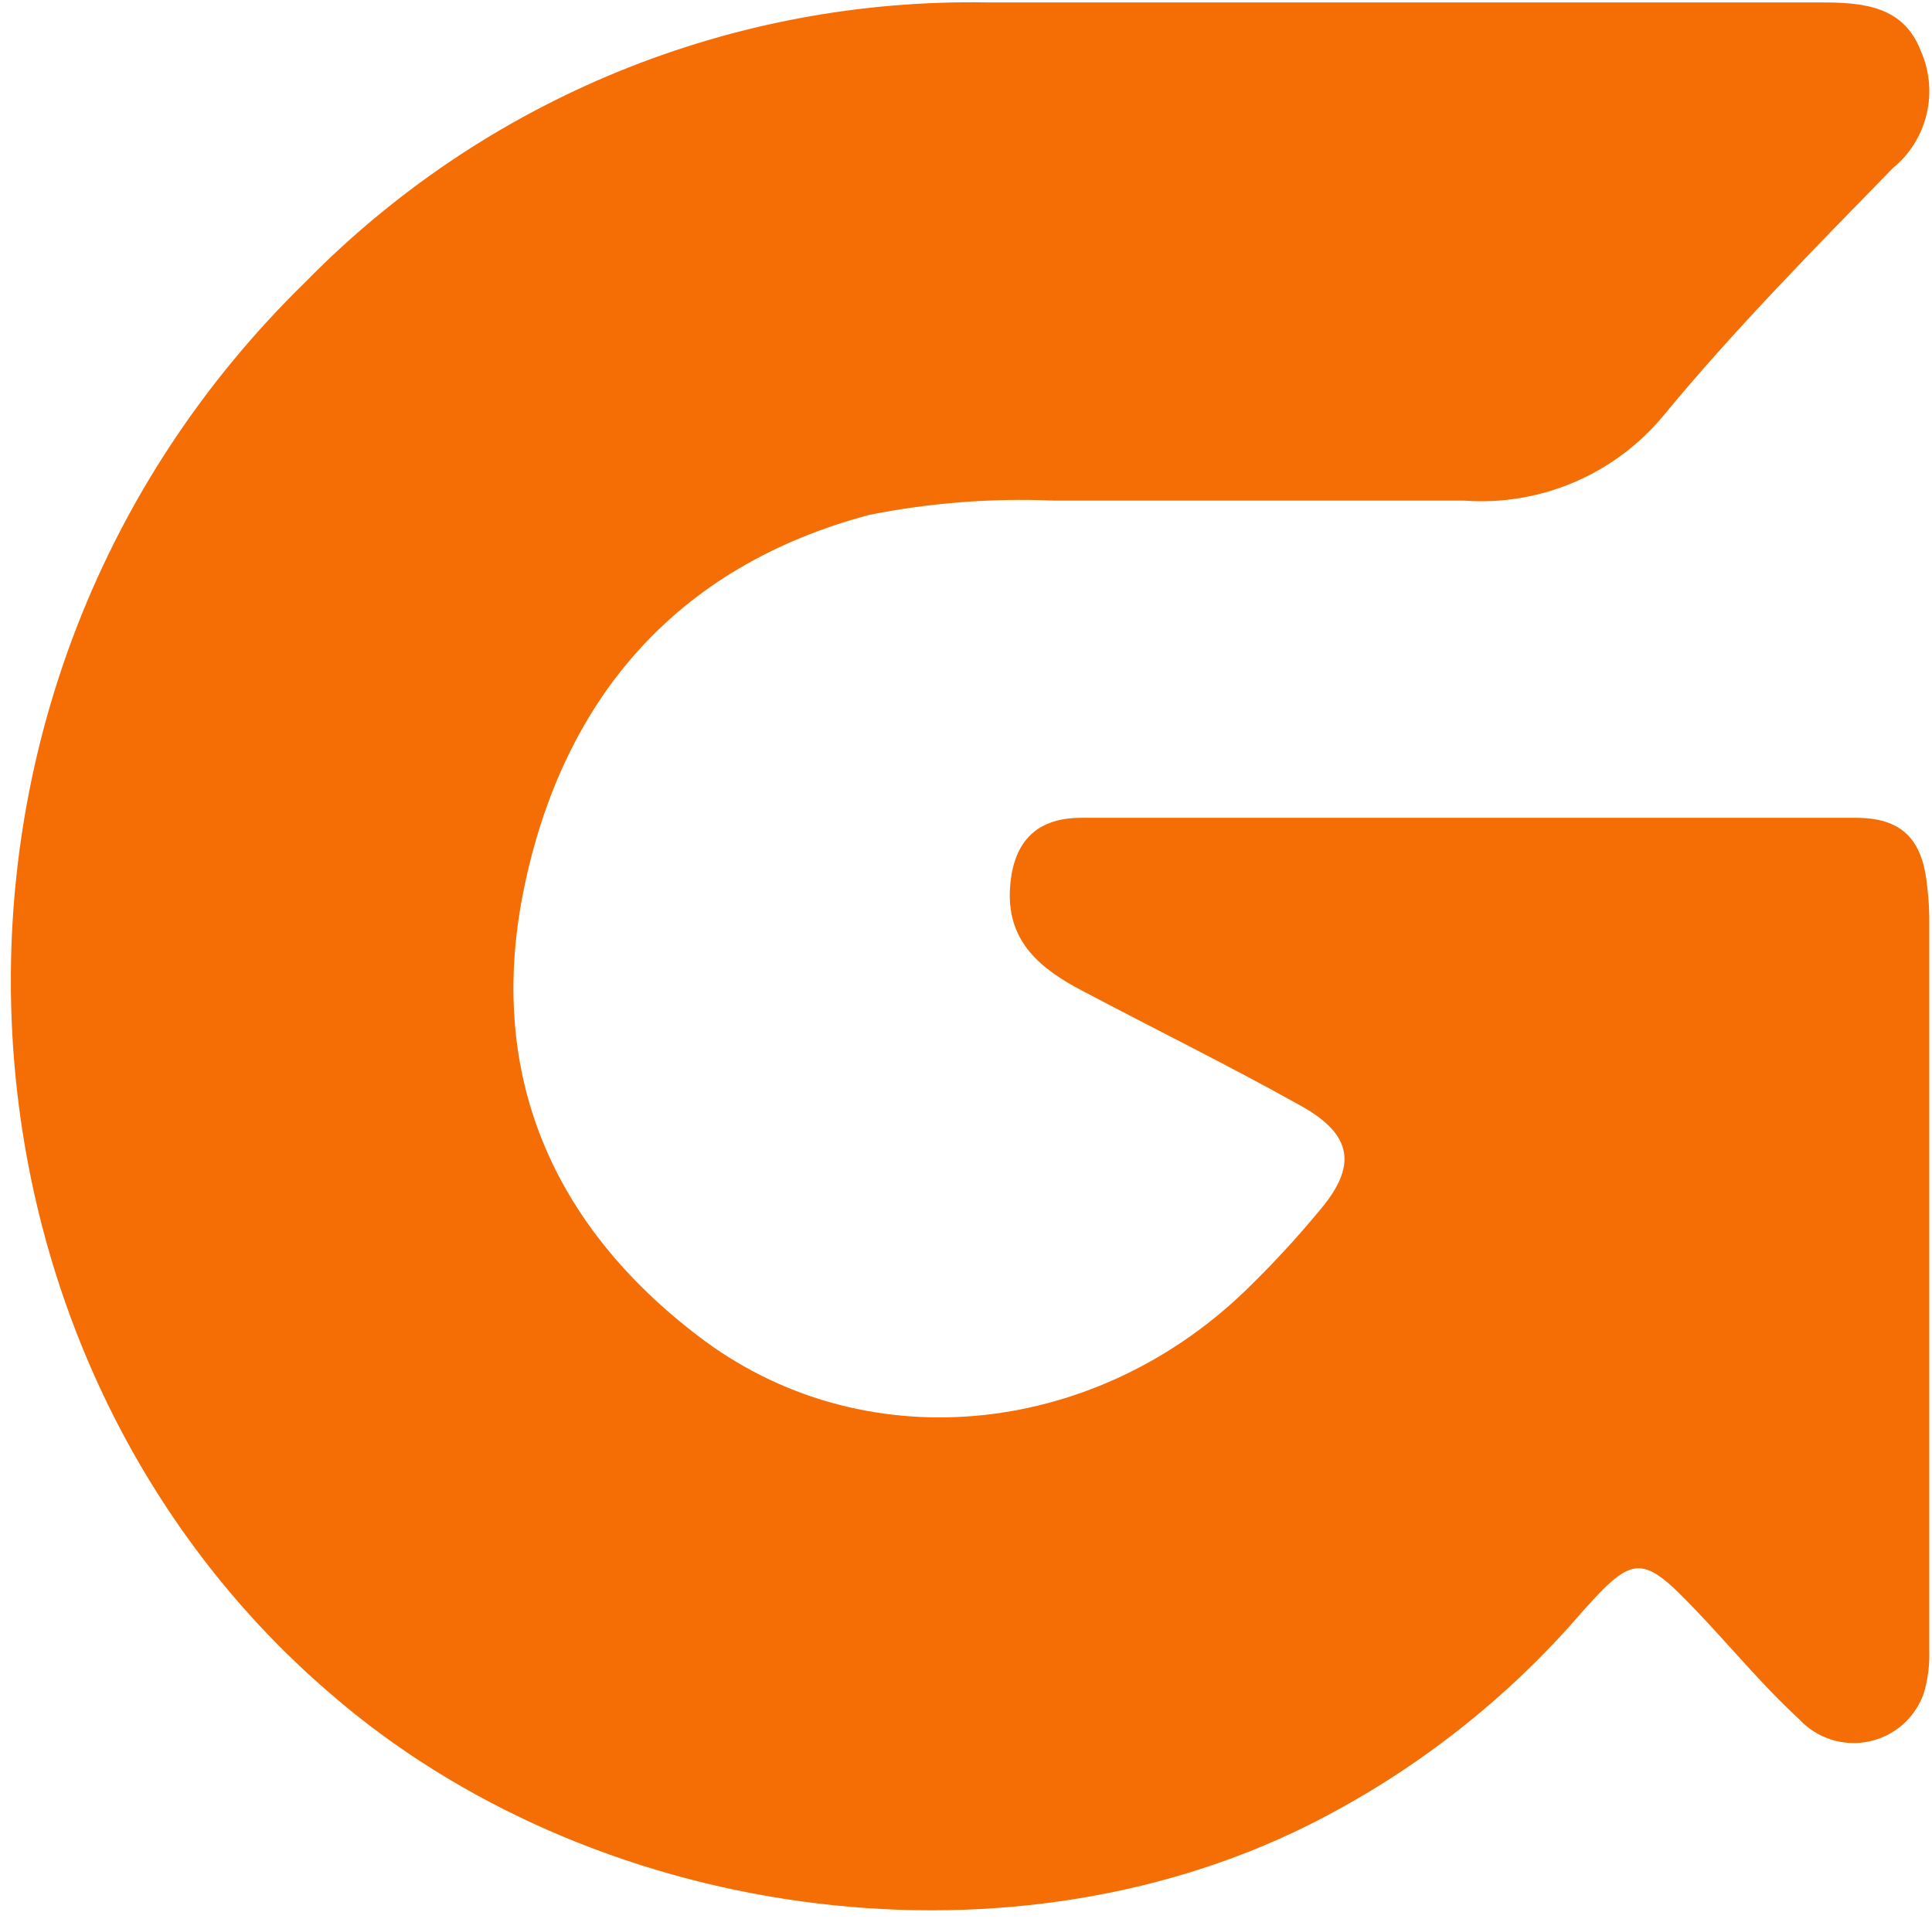<svg width="143" height="142" viewBox="0 0 143 142" fill="none" xmlns="http://www.w3.org/2000/svg">
<path d="M101.388 0.18C112.525 0.18 123.662 0.18 134.799 0.18C137.915 0.18 140.883 0.45 142.159 3.737C142.82 5.214 142.977 6.867 142.604 8.441C142.232 10.015 141.351 11.423 140.098 12.446C134.309 18.383 128.372 24.393 123.074 30.82C121.291 32.952 119.026 34.629 116.466 35.712C113.907 36.796 111.127 37.254 108.355 37.051C98.248 37.051 88.117 37.051 78.01 37.051C73.429 36.855 68.842 37.209 64.346 38.106C50.118 41.883 41.606 51.696 38.735 65.998C36.037 79.539 40.894 90.651 51.663 98.869C63.708 108.118 80.708 106.499 92.066 95.631C94.052 93.719 95.927 91.696 97.684 89.572C100.456 86.309 100.137 84.003 96.335 81.869C90.987 78.876 85.492 76.178 80.07 73.308C77.029 71.713 74.6 69.726 74.747 65.948C74.894 62.49 76.538 60.527 80.021 60.527C99.123 60.527 118.233 60.527 137.351 60.527C140.687 60.527 142.257 62.023 142.625 65.433C142.756 66.442 142.813 67.459 142.797 68.475C142.797 86.367 142.797 104.25 142.797 122.125C142.835 123.194 142.703 124.262 142.404 125.289C142.096 126.191 141.558 126.997 140.844 127.629C140.13 128.26 139.264 128.695 138.332 128.89C137.399 129.086 136.431 129.035 135.524 128.744C134.616 128.452 133.8 127.93 133.156 127.227C130.482 124.774 128.102 121.88 125.551 119.206C121.577 115.035 120.939 115.011 117.186 119.206C111.52 125.812 104.589 131.217 96.801 135.102C74.06 146.411 43.642 142.044 24.385 125.289C-5.347 99.703 -8.095 50.813 22.619 20.86C29.187 14.158 37.055 8.866 45.74 5.31C54.425 1.755 63.745 0.009 73.128 0.18C82.548 0.18 91.944 0.18 101.388 0.18Z" fill="#F56E05"/>
</svg>
